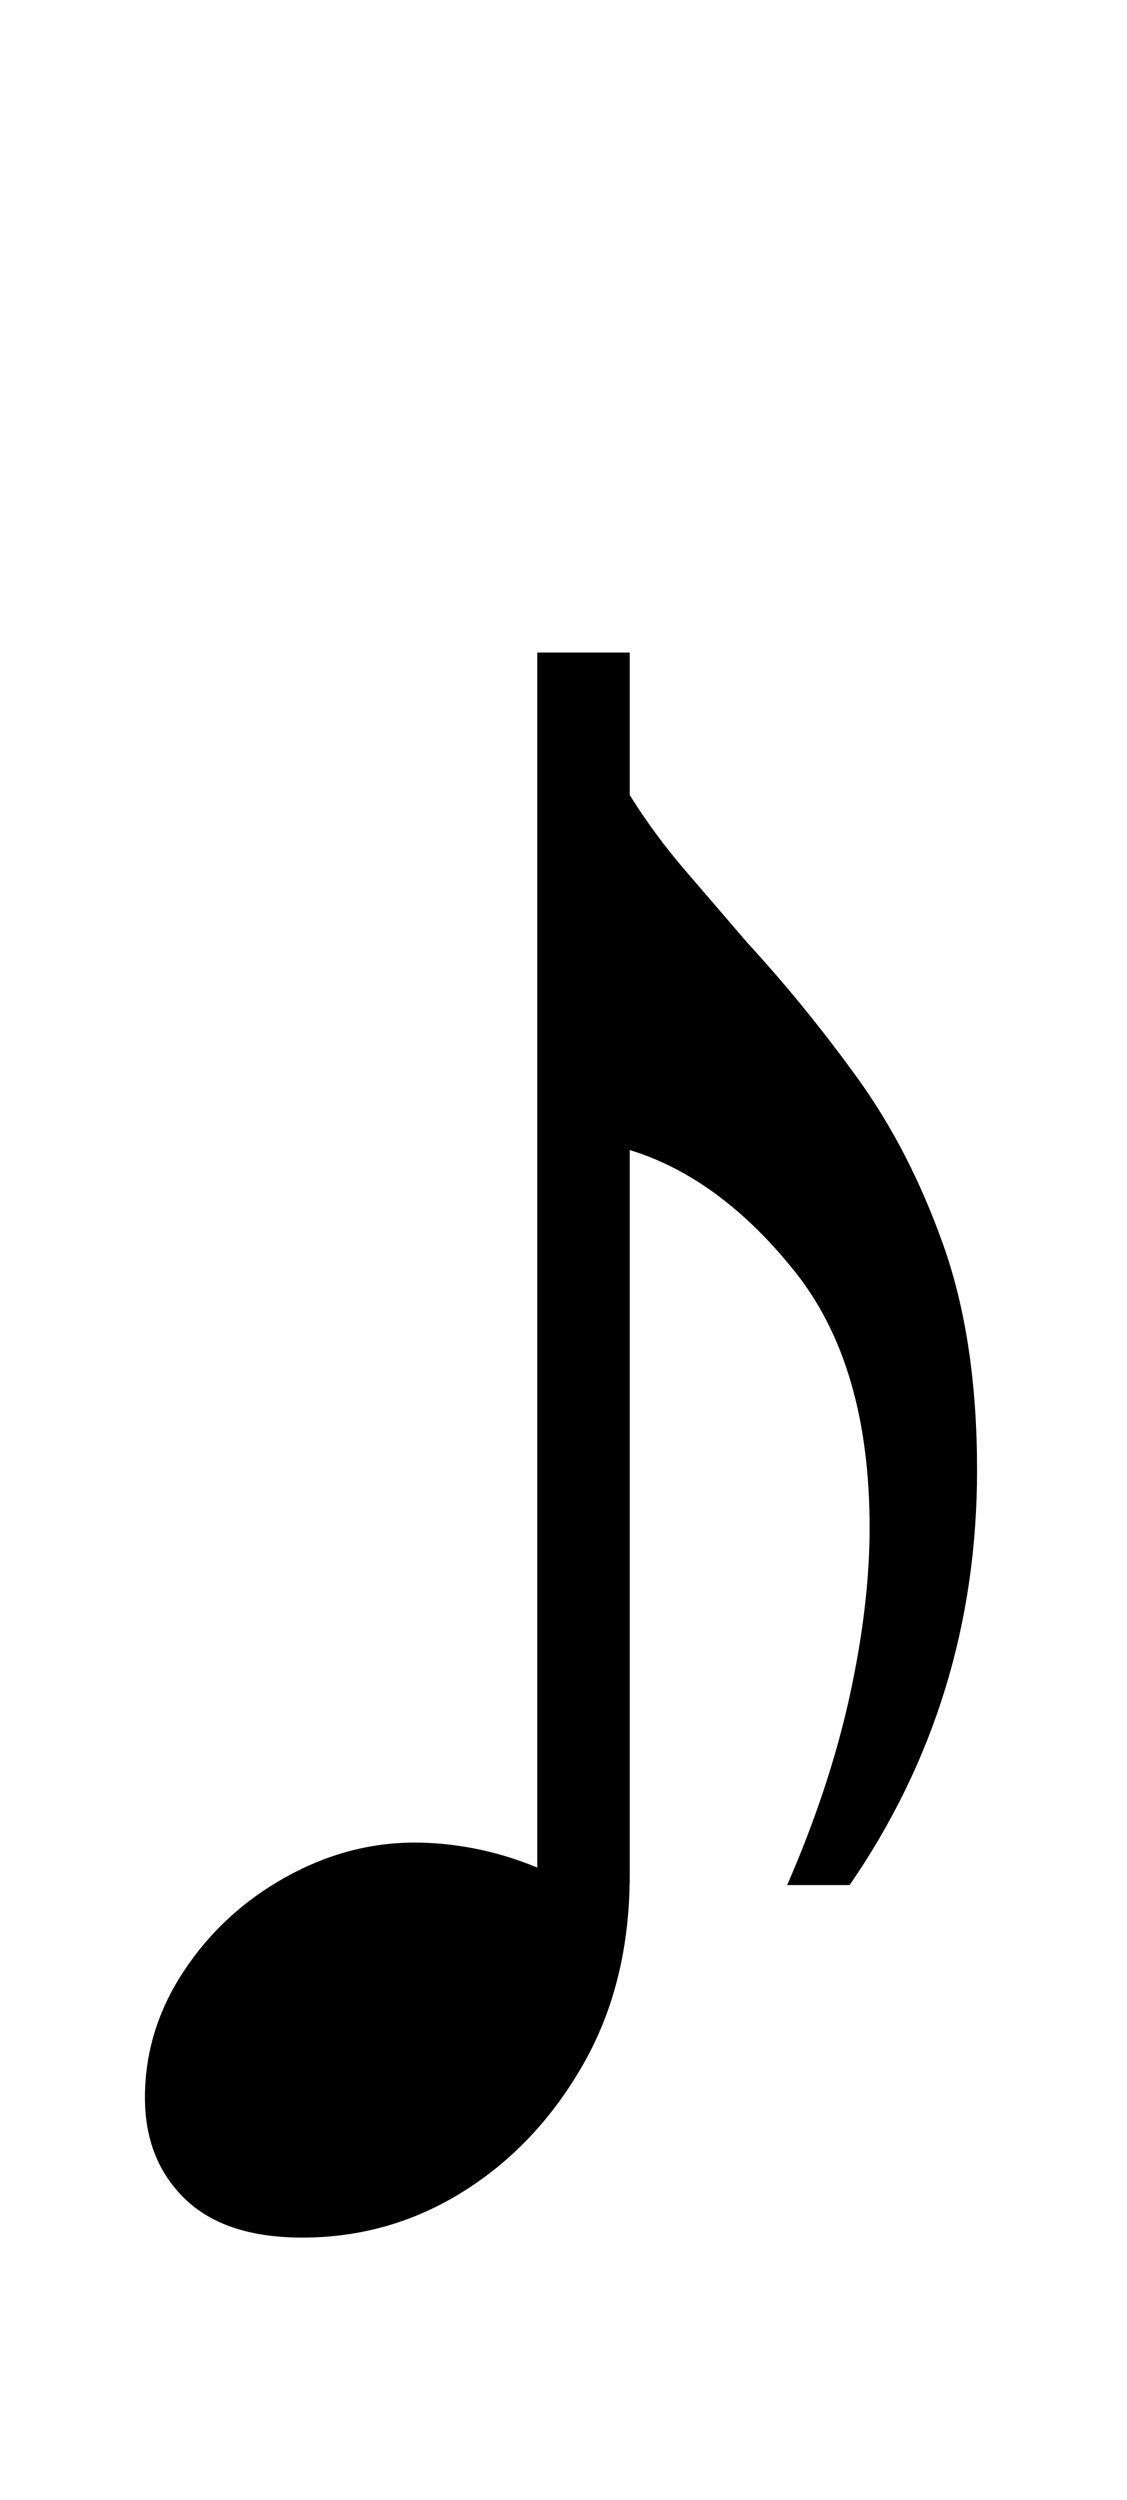 <svg xmlns="http://www.w3.org/2000/svg" id="U266A" viewBox="0 0 451 1000"><path transform="translate(0, 900) scale(1,-1)" d="M121 5L121 5Q90 5 74 20.50Q58 36 58 61L58 61Q58 88 73.50 111.50Q89 135 114 149Q139 163 166 163L166 163Q178 163 190.50 160.50Q203 158 215 153L215 153L215 639L252 639L252 582Q262 566 274.50 551.50Q287 537 299 523L299 523Q322 498 343 469Q364 440 377.50 402Q391 364 391 312L391 312Q391 220 340 146L340 146L315 146Q332 185 340 221.50Q348 258 348 289L348 289Q348 354 318 391.50Q288 429 252 440L252 440L252 150Q252 107 233.50 74.50Q215 42 185.50 23.50Q156 5 121 5Z"/></svg>